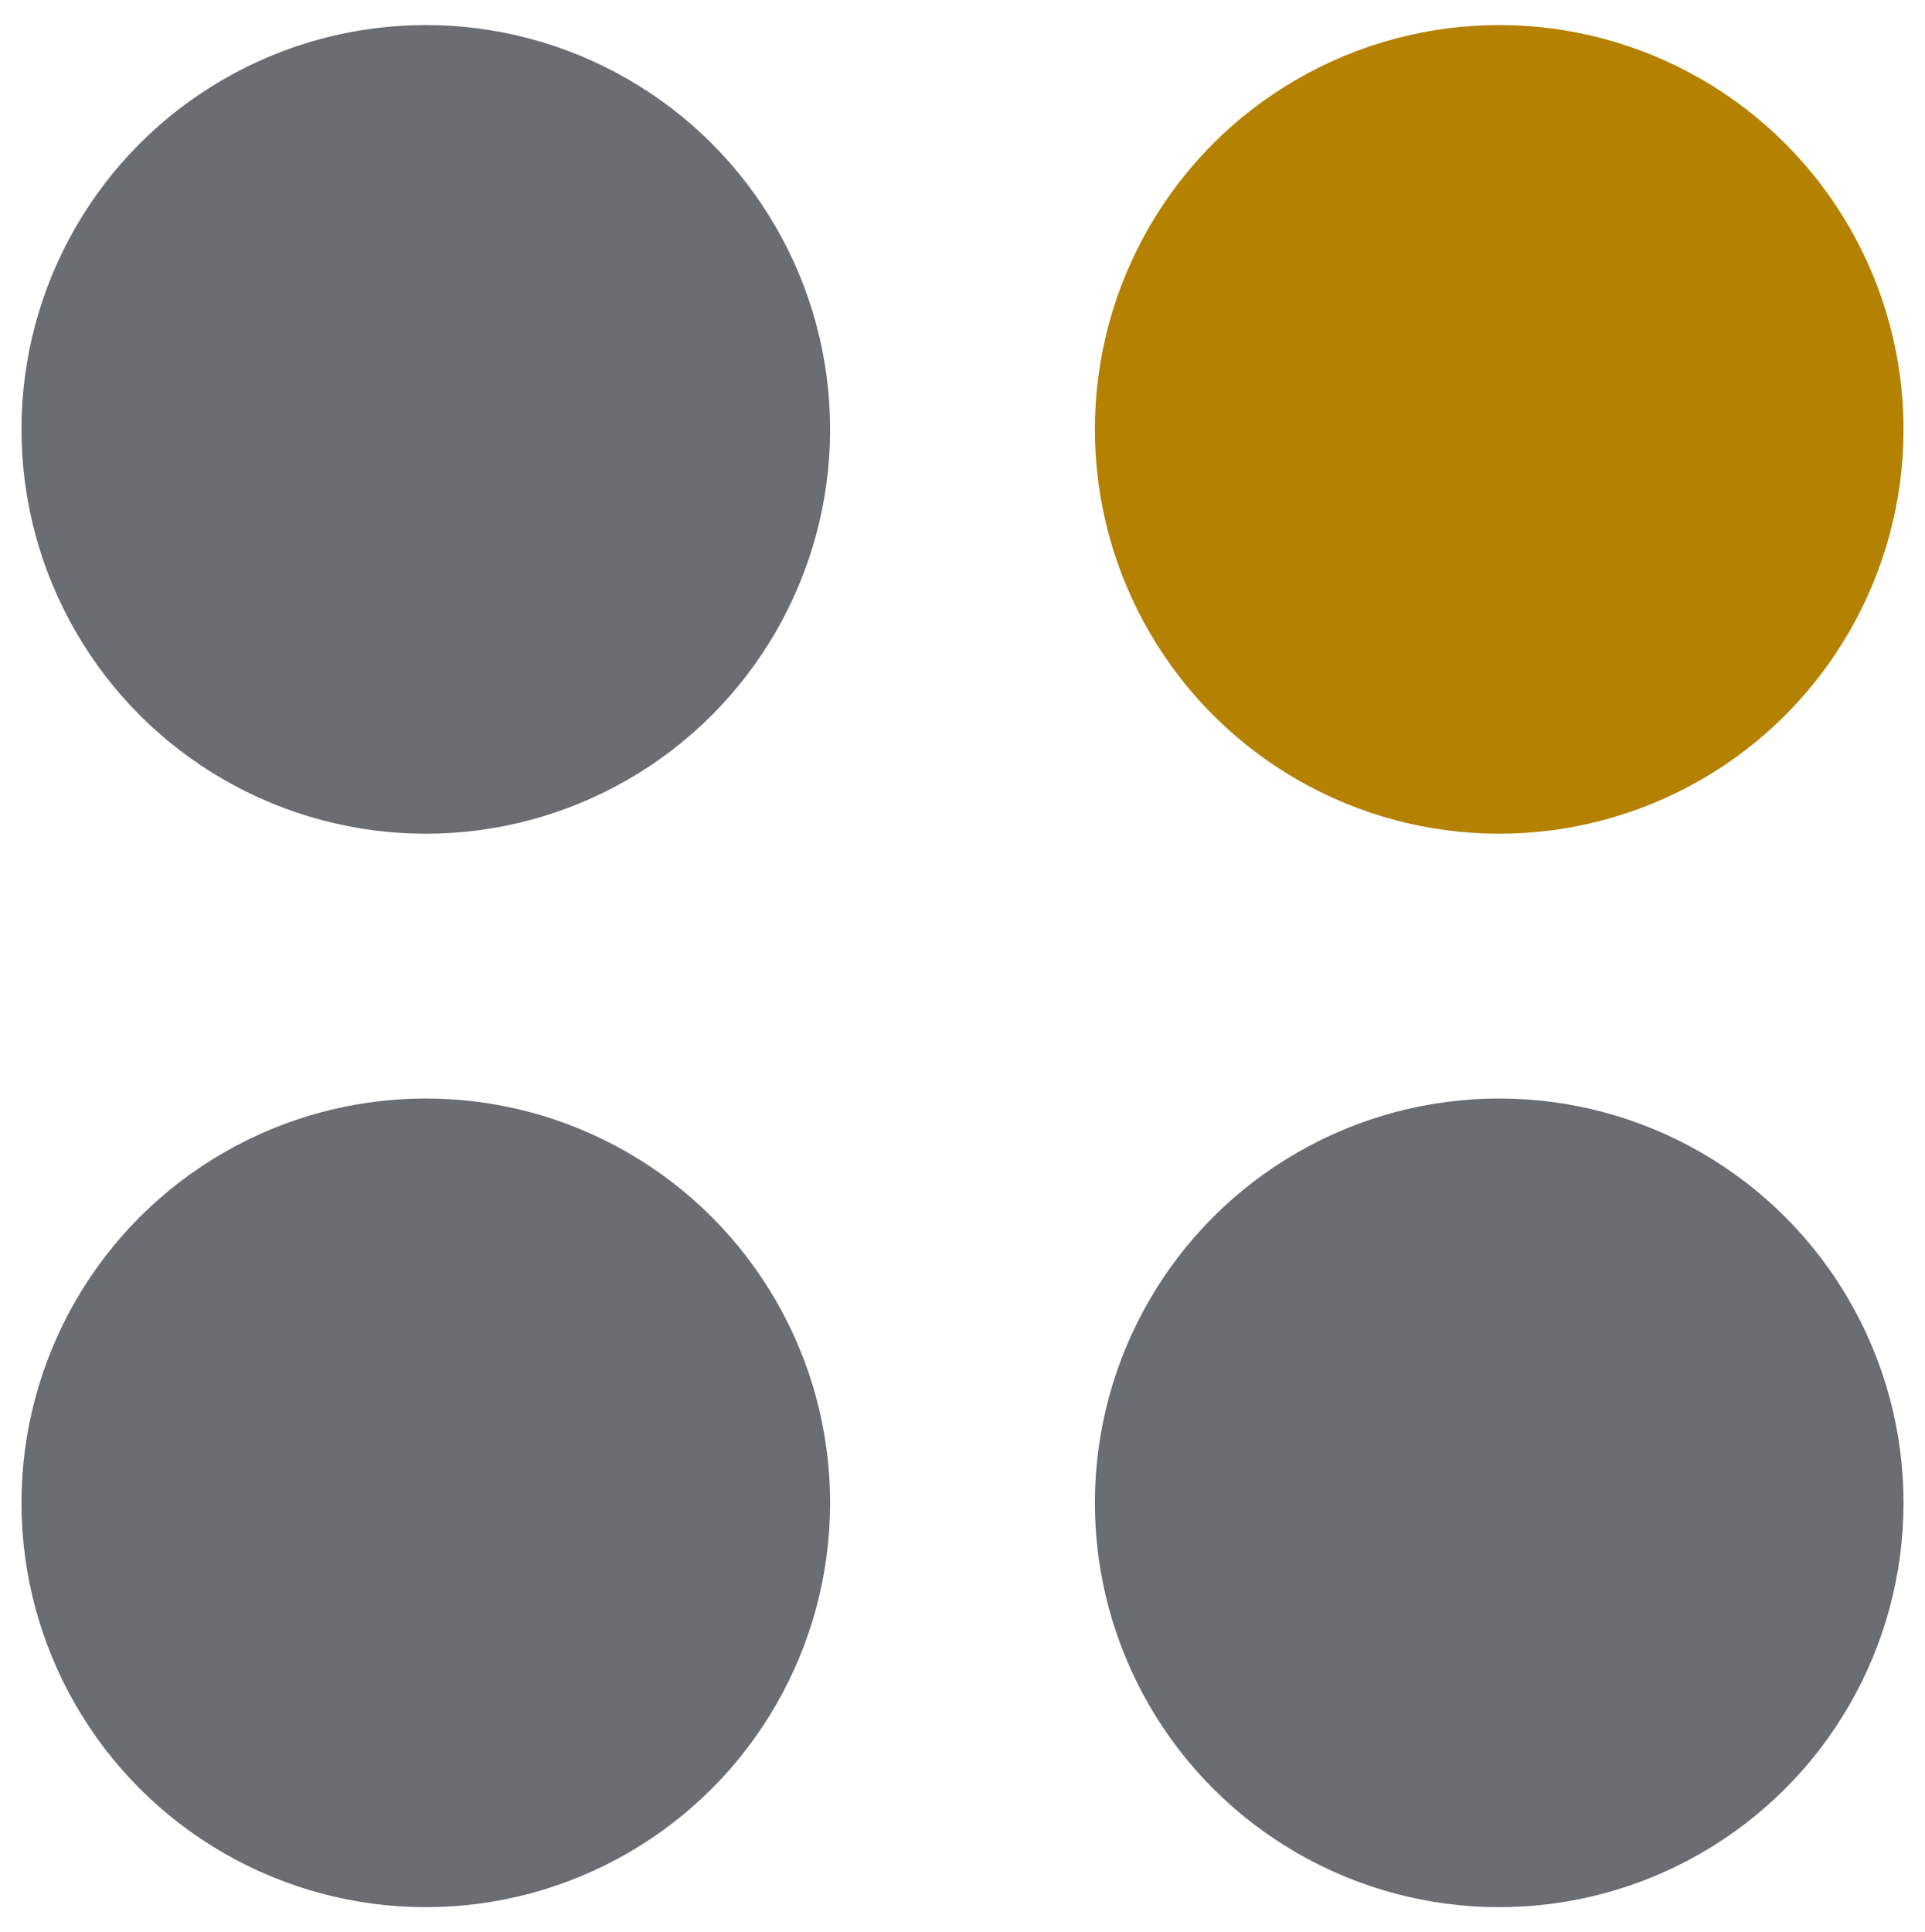 <?xml version="1.0" encoding="utf-8"?>
<!-- Generator: Adobe Illustrator 26.0.1, SVG Export Plug-In . SVG Version: 6.00 Build 0)  -->
<svg version="1.1" id="Ebene_1" xmlns="http://www.w3.org/2000/svg" xmlns:xlink="http://www.w3.org/1999/xlink" x="0px" y="0px"
	 viewBox="0 0 53.8 54" style="enable-background:new 0 0 53.8 54;" xml:space="preserve">
<style type="text/css">
	.st0{fill:#6A6D71;}
	.st1{fill:#B58100;}
</style>
<circle id="Ellipse_1" class="st0" cx="41.9" cy="42" r="11.3"/>
<circle id="Ellipse_2" class="st0" cx="11.9" cy="12" r="11.3"/>
<circle id="Ellipse_3" class="st0" cx="11.9" cy="42" r="11.3"/>
<circle id="Ellipse_4" class="st1" cx="41.9" cy="12" r="11.3"/>
</svg>
